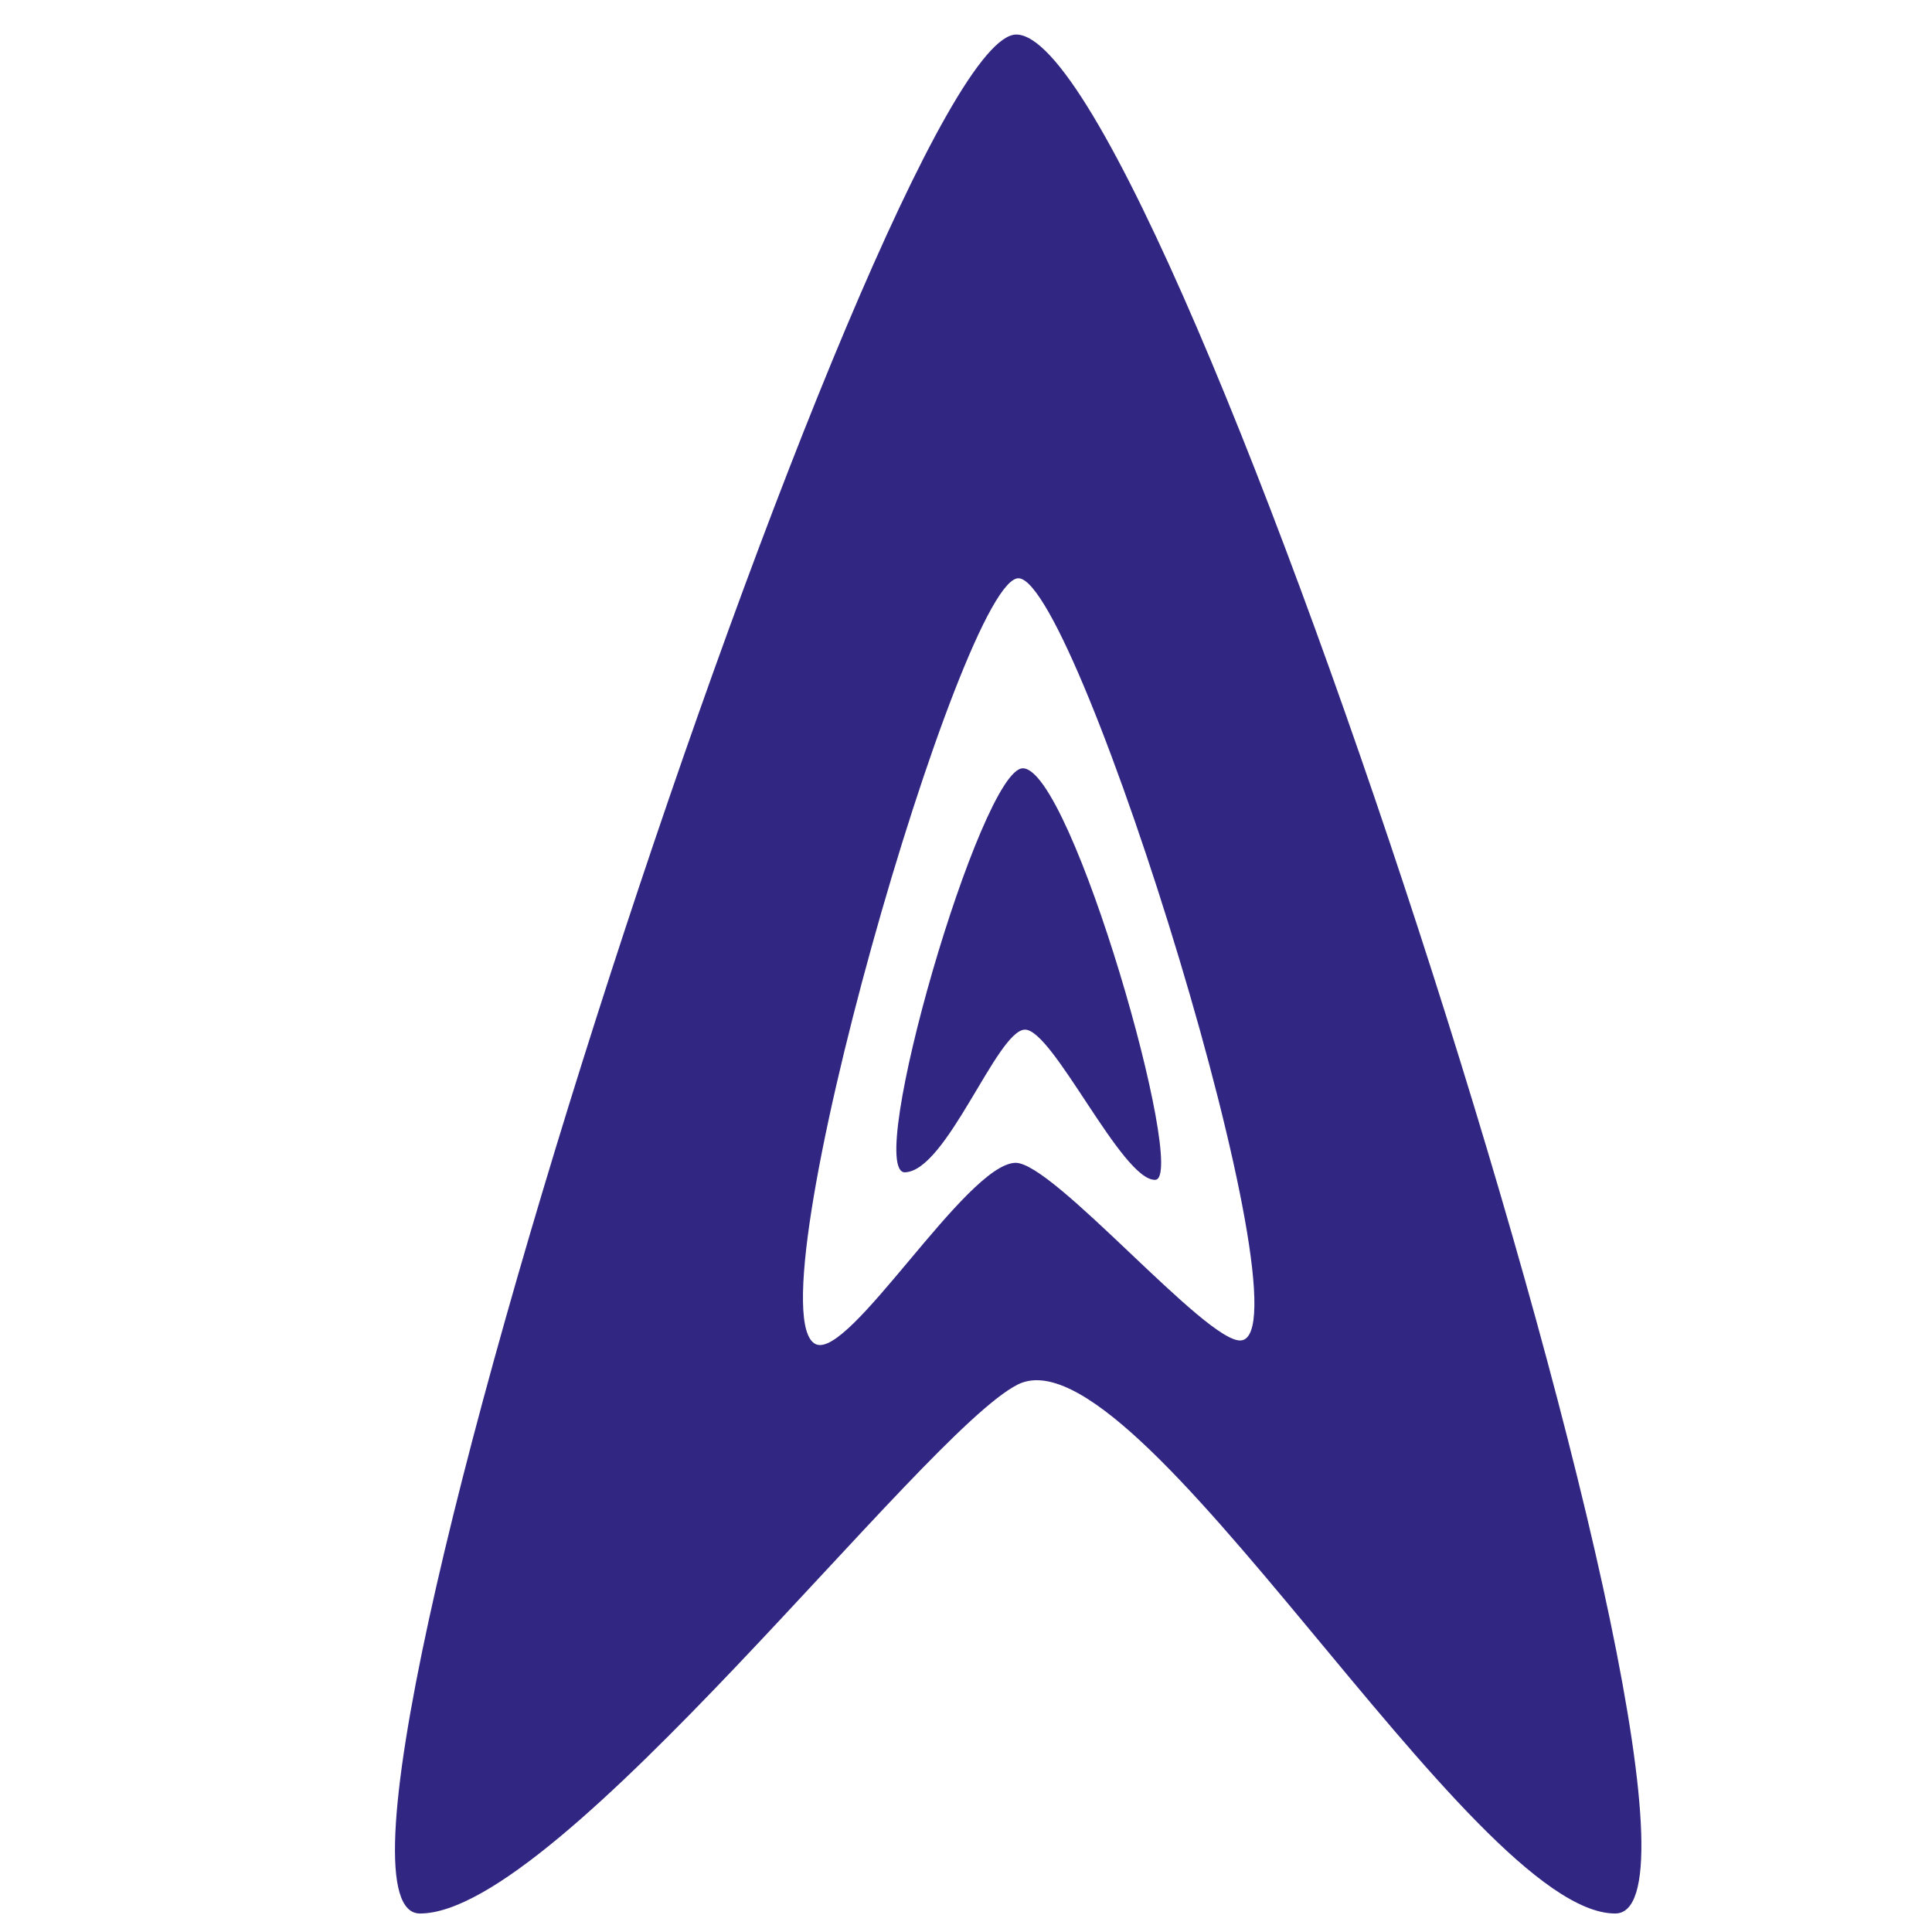 <?xml version="1.0" encoding="UTF-8"?>
<svg id="Camada_1" xmlns="http://www.w3.org/2000/svg" viewBox="0 0 400 400">
  <path d="M210.41,7.15c-27.12-.02-155.8,389.02-123.46,389.02,28.94,0,104-99.51,123.73-109.5,24.85-12.58,93.63,109.52,123.73,109.5,32.74-.02-92.08-388.99-124.01-389.02ZM256.94,277.52c-7.07.7-38.89-36.96-46.72-36.77-10.22.26-34.4,40.9-41.36,37.53-13.75-6.66,30.59-159.71,42.13-158.55,12.47,1.25,60.66,156.34,45.96,157.79Z" style="fill: #312783;"/>
  <path d="M187.39,242.71c8.62-.3,18.97-29.21,24.74-29.53,5.77-.33,20.19,31.39,27.06,31.09,6.87-.3-17.34-85.38-27.45-85.2-8.68.15-32.96,83.96-24.34,83.65Z" style="fill: #312783;"/>
</svg>